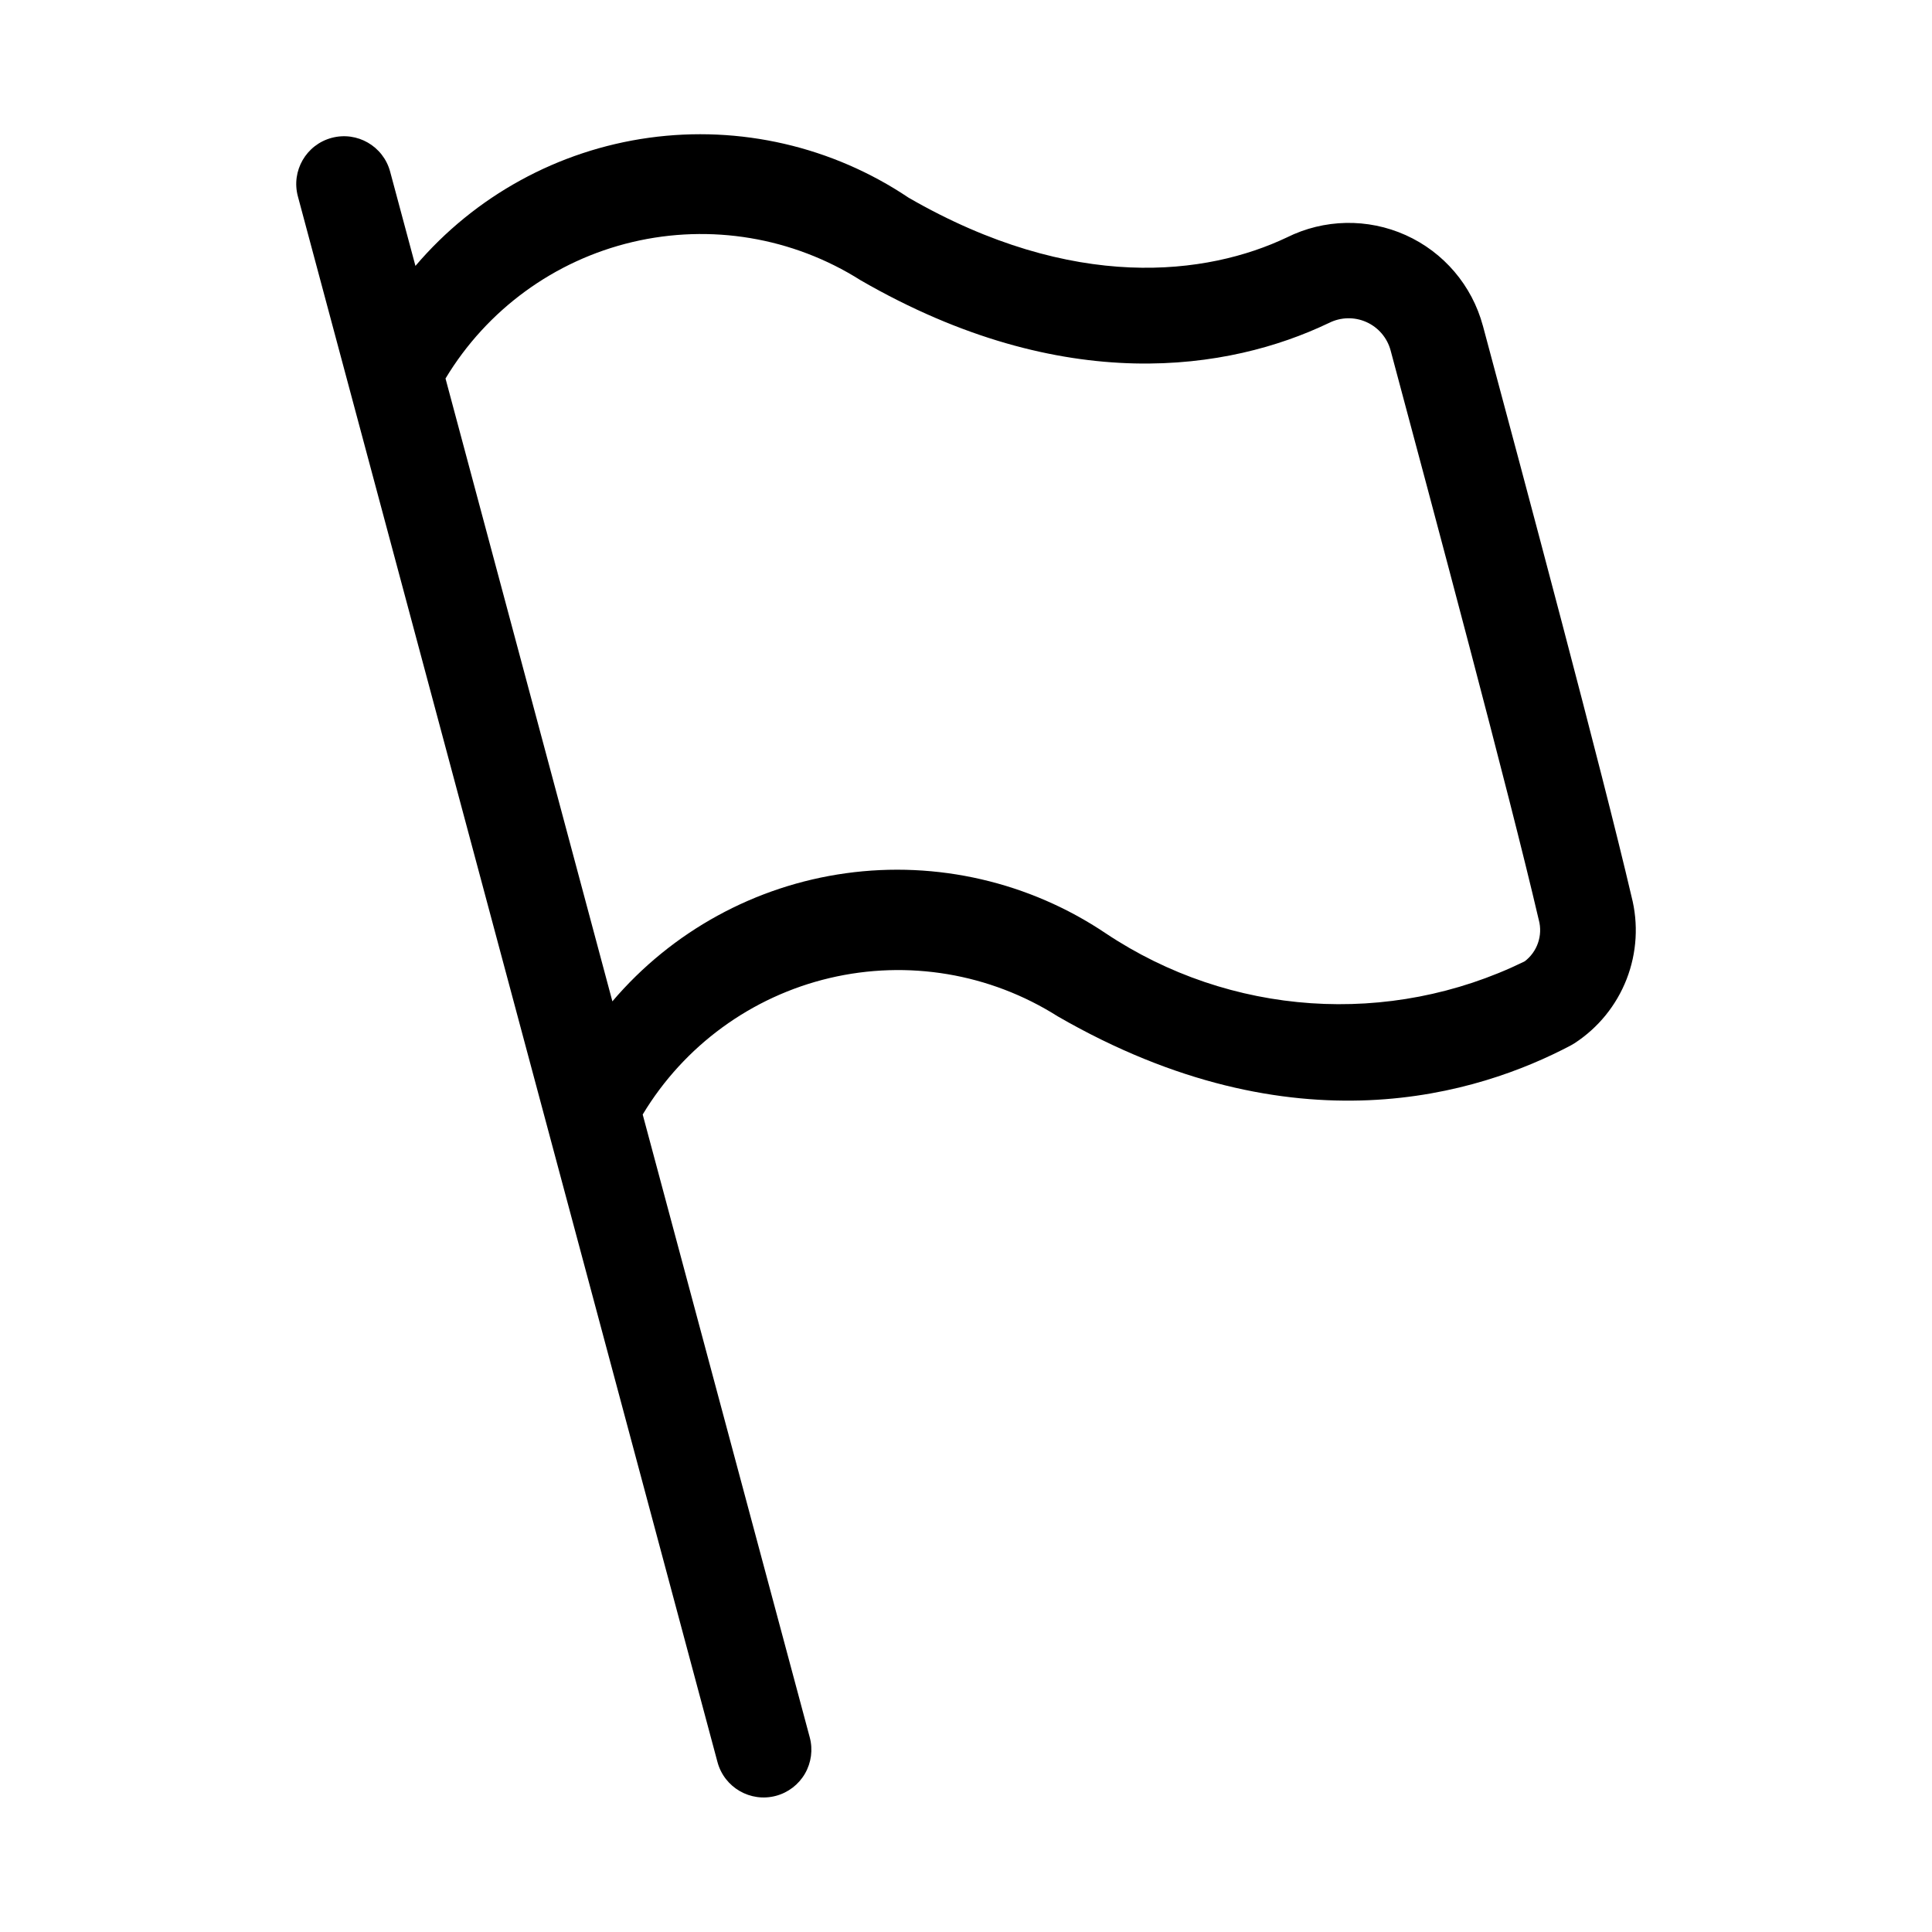 <?xml version="1.0" encoding="UTF-8"?>
<!-- Uploaded to: ICON Repo, www.iconrepo.com, Generator: ICON Repo Mixer Tools -->
<svg fill="#000000" width="800px" height="800px" version="1.1" viewBox="144 144 512 512" xmlns="http://www.w3.org/2000/svg">
 <path d="m536.97 230.31c-2.871-10.66-10.371-19.469-20.441-24-10.066-4.527-21.633-4.301-31.516 0.621-20.988 9.965-56.457 14.719-100.24-10.547v-0.004c-20.203-13.555-44.688-19.207-68.785-15.871-24.102 3.34-46.129 15.426-61.891 33.961l-6.707-24.984c-1.809-6.75-8.746-10.758-15.5-8.949-6.75 1.809-10.758 8.746-8.949 15.5l111.2 414.93c1.809 6.75 8.75 10.758 15.5 8.949 3.242-0.867 6.008-2.988 7.688-5.894 1.676-2.906 2.133-6.363 1.262-9.605l-44.27-165.06c10.965-18.23 28.816-31.266 49.516-36.16 20.703-4.894 42.504-1.234 60.473 10.148 62.789 36.211 111.78 20.469 135.95 7.715 0.332-0.172 0.66-0.379 0.992-0.582 6.277-4.082 11.117-10.031 13.828-17.016 2.711-6.981 3.16-14.637 1.285-21.887-7.793-33.348-28.184-109.52-39.391-151.27zm11.02 168.46-0.125 0.094c-35.688 17.367-77.91 14.484-110.9-7.57-20.199-13.562-44.684-19.211-68.785-15.879-24.098 3.332-46.129 15.418-61.891 33.953l-44.223-165.06c10.969-18.227 28.82-31.266 49.52-36.164 20.703-4.902 42.508-1.25 60.484 10.125 54.051 31.203 97.992 23.758 123.84 11.445h-0.004c0.102-0.027 0.199-0.07 0.285-0.125 3.098-1.57 6.734-1.66 9.906-0.246 3.172 1.414 5.535 4.18 6.434 7.535 11.133 41.578 31.488 117.5 39.172 150.53l0.094 0.379c1.109 4.113-0.398 8.484-3.809 11.035z" fill-rule="evenodd"/>
</svg>